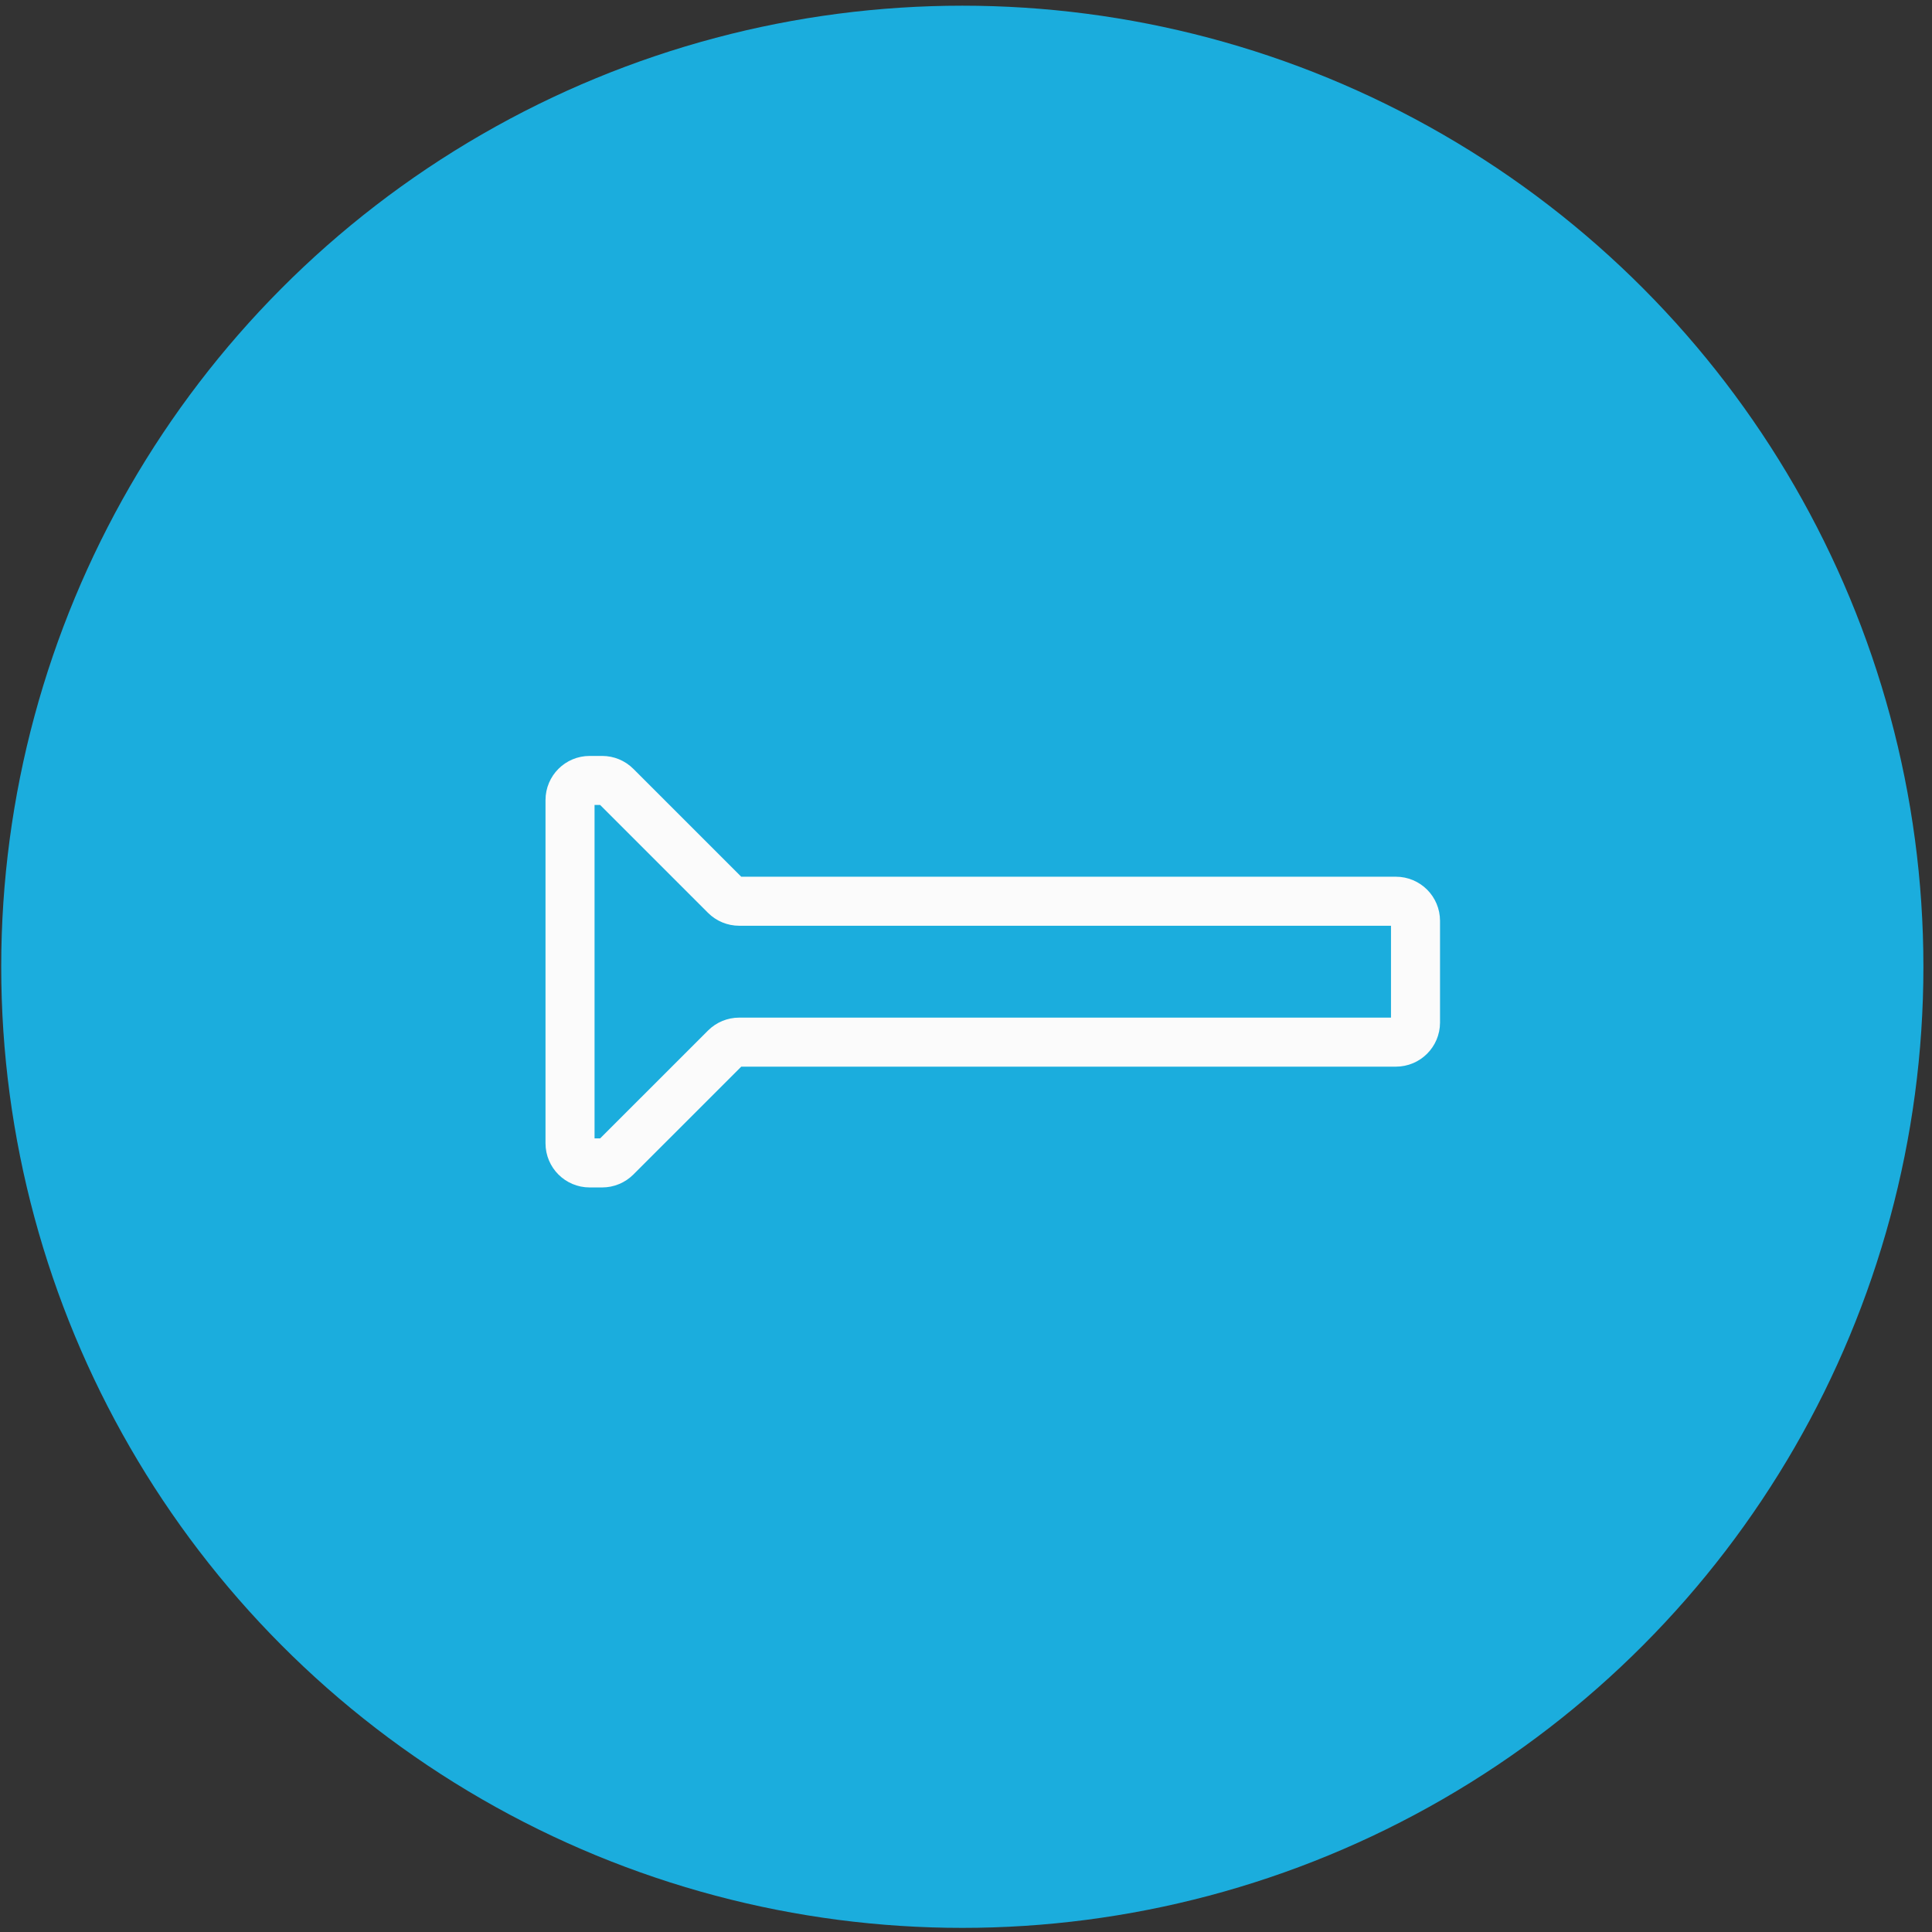 <svg width="197" height="197" viewBox="0 0 197 197" fill="none" xmlns="http://www.w3.org/2000/svg">
<rect x="0" y="0" width="197" height="197" fill="#333333" stroke="none"/>
<circle cx="98.124" cy="98.58" r="98" fill="#1BADDD"/>
<path d="M58.124 81.58V116.58C58.124 117.685 59.02 118.58 60.124 118.58H61.401C61.931 118.58 62.44 118.369 62.815 117.994L73.96 106.85C74.335 106.475 74.843 106.264 75.374 106.264H142.335C143.439 106.264 144.335 105.369 144.335 104.264V93.896C144.335 92.791 143.439 91.896 142.335 91.896H75.374C74.843 91.896 74.335 91.685 73.96 91.31L62.815 80.166C62.44 79.791 61.931 79.58 61.401 79.58H60.124C59.02 79.58 58.124 80.475 58.124 81.58Z" stroke="#FBFBFB" stroke-width="5"/>
</svg>
